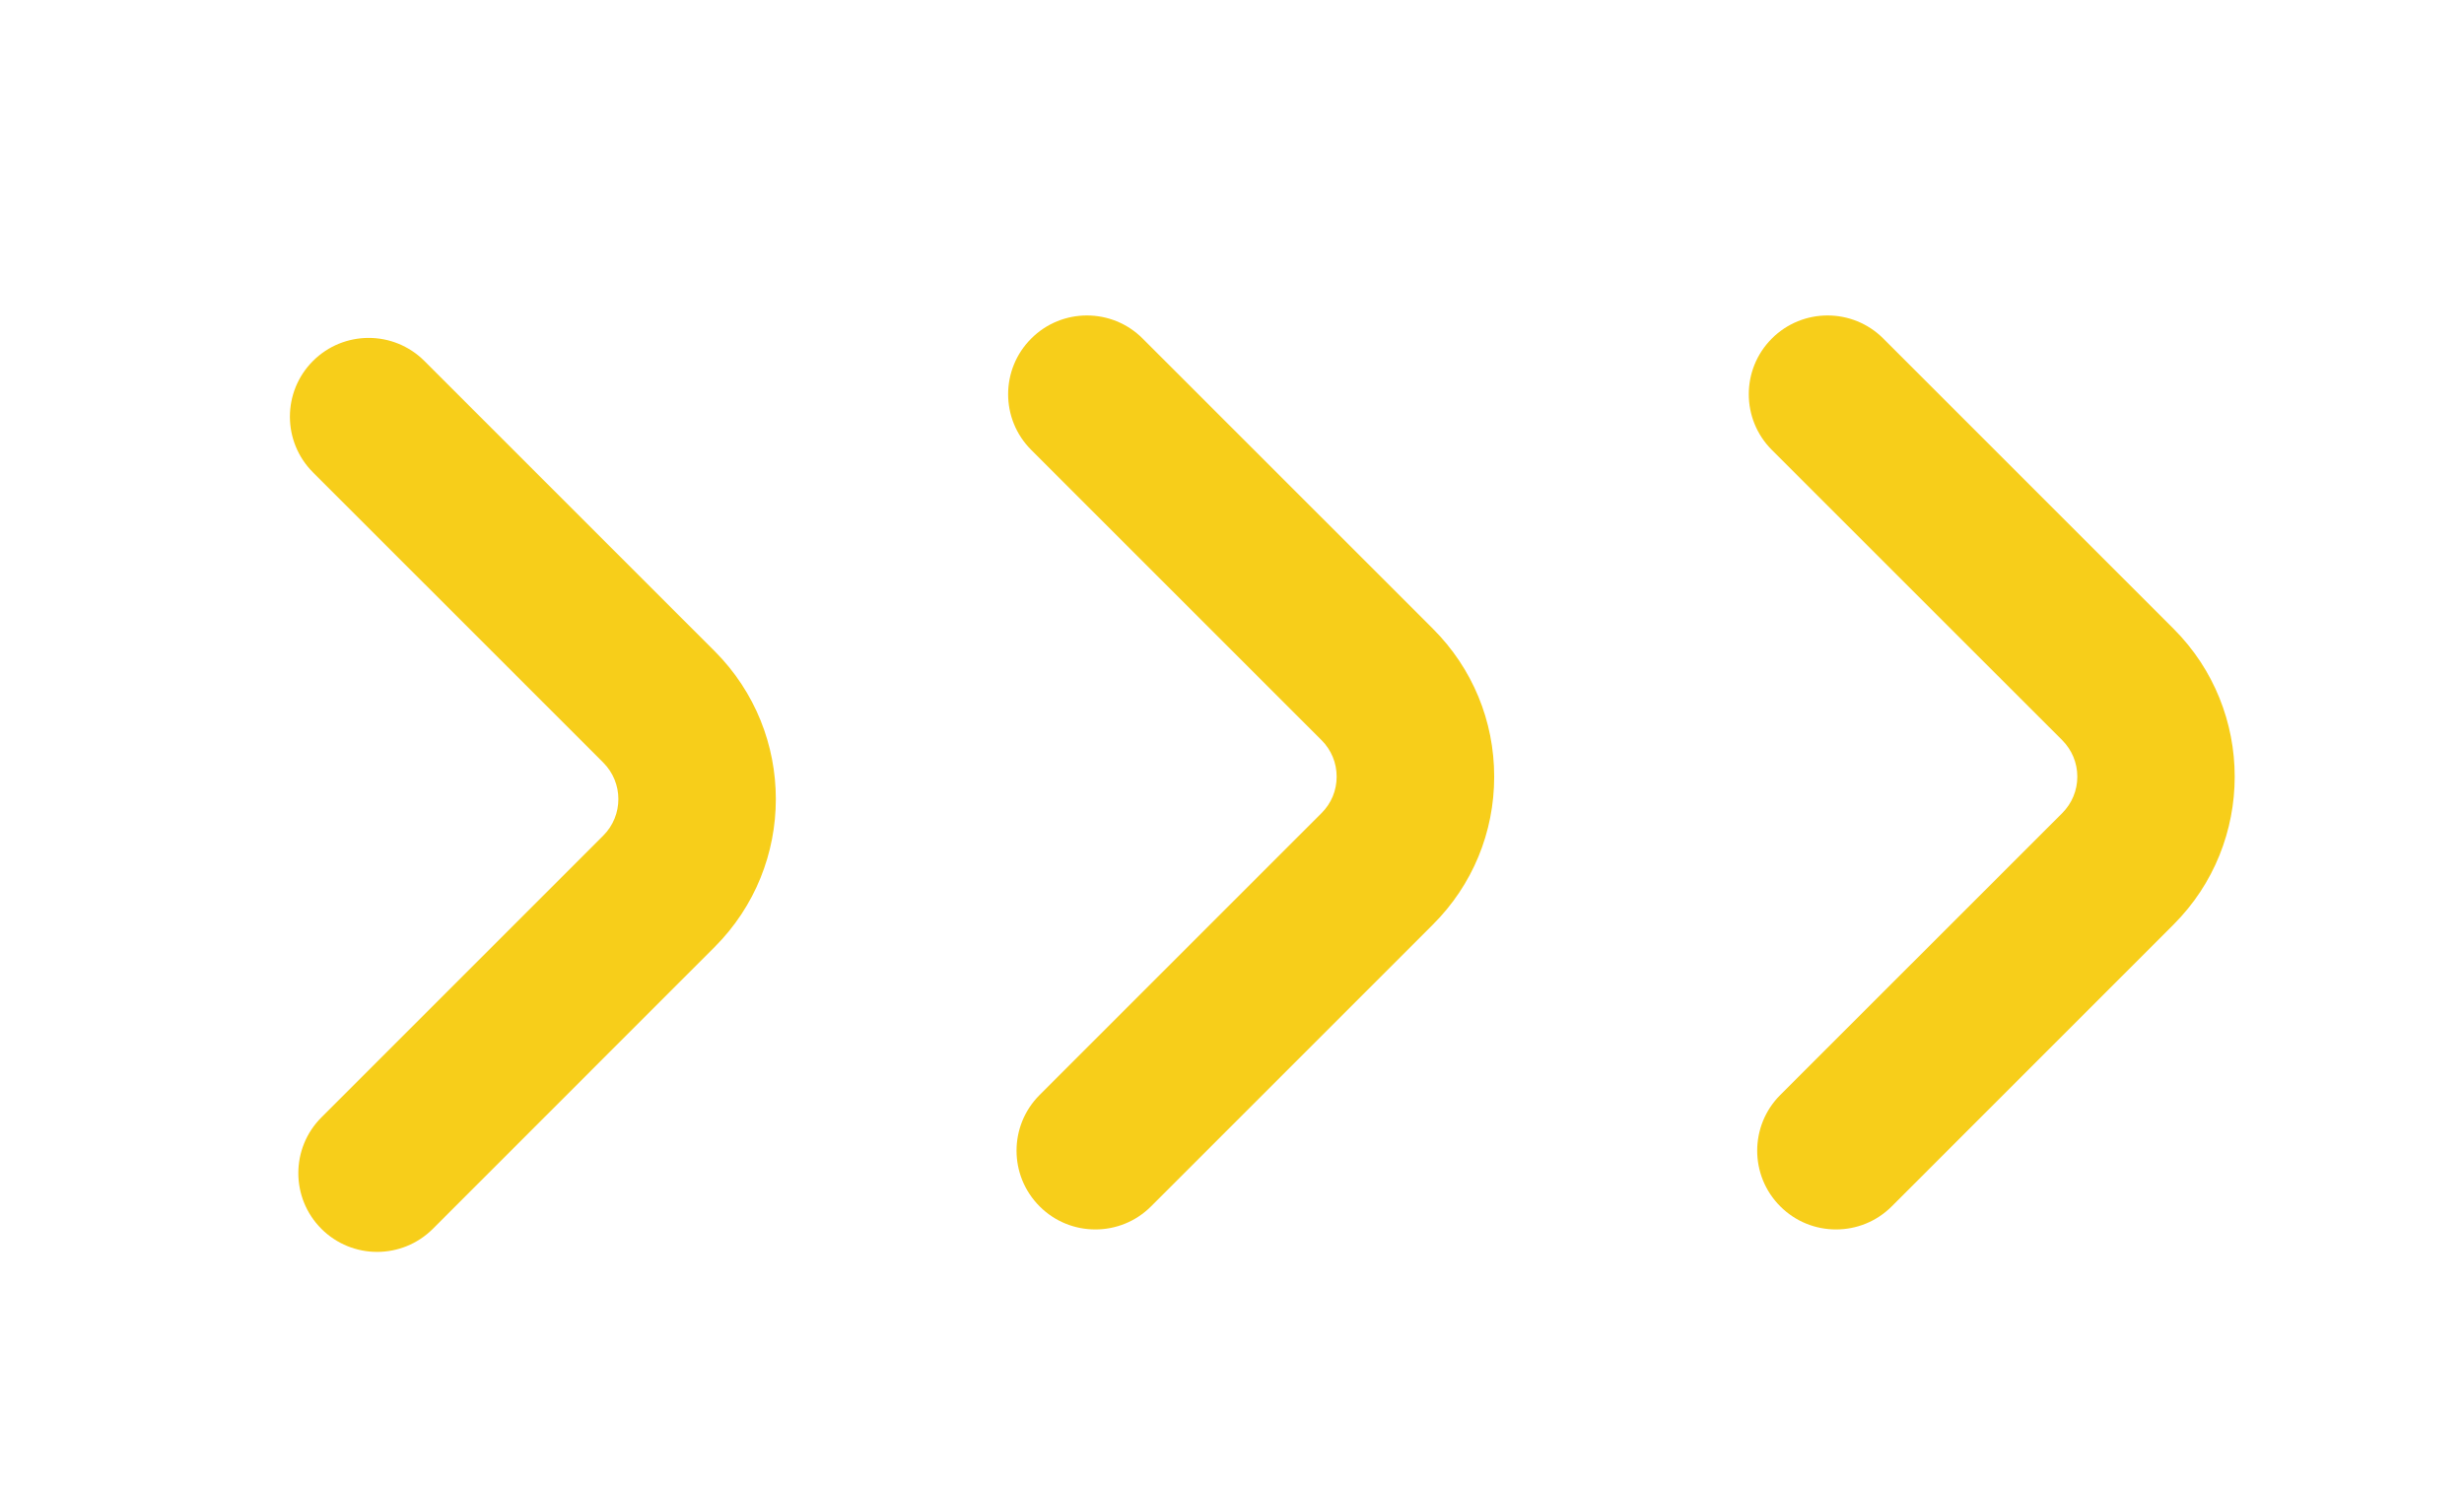 <svg xmlns="http://www.w3.org/2000/svg" xmlns:xlink="http://www.w3.org/1999/xlink" id="Layer_1" x="0px" y="0px" width="87.833px" height="53.001px" viewBox="0 0 87.833 53.001" xml:space="preserve"><path fill="#F7CE1A" d="M13.443,44.634c-0.719,0-1.437-0.275-1.986-0.822c-1.097-1.098-1.097-2.875,0-3.973l10.047-10.047 c0.718-0.717,0.718-1.885,0-2.604L11.156,16.841c-1.096-1.096-1.096-2.875,0-3.971c1.097-1.097,2.875-1.097,3.972,0l10.348,10.347 c2.907,2.908,2.906,7.639,0,10.545L15.429,43.812C14.88,44.358,14.162,44.634,13.443,44.634"></path><path fill="#F7CE1A" d="M39.045,43.833c-0.719,0-1.438-0.273-1.986-0.822c-1.097-1.098-1.097-2.875,0-3.973l10.047-10.047 c0.35-0.346,0.541-0.809,0.541-1.301s-0.191-0.953-0.539-1.301L36.76,16.041c-1.098-1.096-1.098-2.875,0-3.971 c1.096-1.097,2.875-1.097,3.971,0l10.348,10.347c1.408,1.409,2.184,3.282,2.184,5.273c0,1.992-0.775,3.865-2.184,5.273 L41.031,43.011C40.482,43.56,39.764,43.833,39.045,43.833"></path><path fill="#F7CE1A" d="M65.447,43.833c-0.719,0-1.438-0.273-1.986-0.822c-1.098-1.098-1.096-2.875,0-3.973L73.51,28.991 c0.346-0.346,0.539-0.809,0.539-1.301s-0.193-0.953-0.539-1.301L63.16,16.041c-1.096-1.096-1.096-2.875,0-3.971 c1.098-1.097,2.875-1.097,3.973,0L77.48,22.417c2.906,2.908,2.906,7.638,0,10.546L67.434,43.011 C66.885,43.56,66.166,43.833,65.447,43.833"></path></svg>